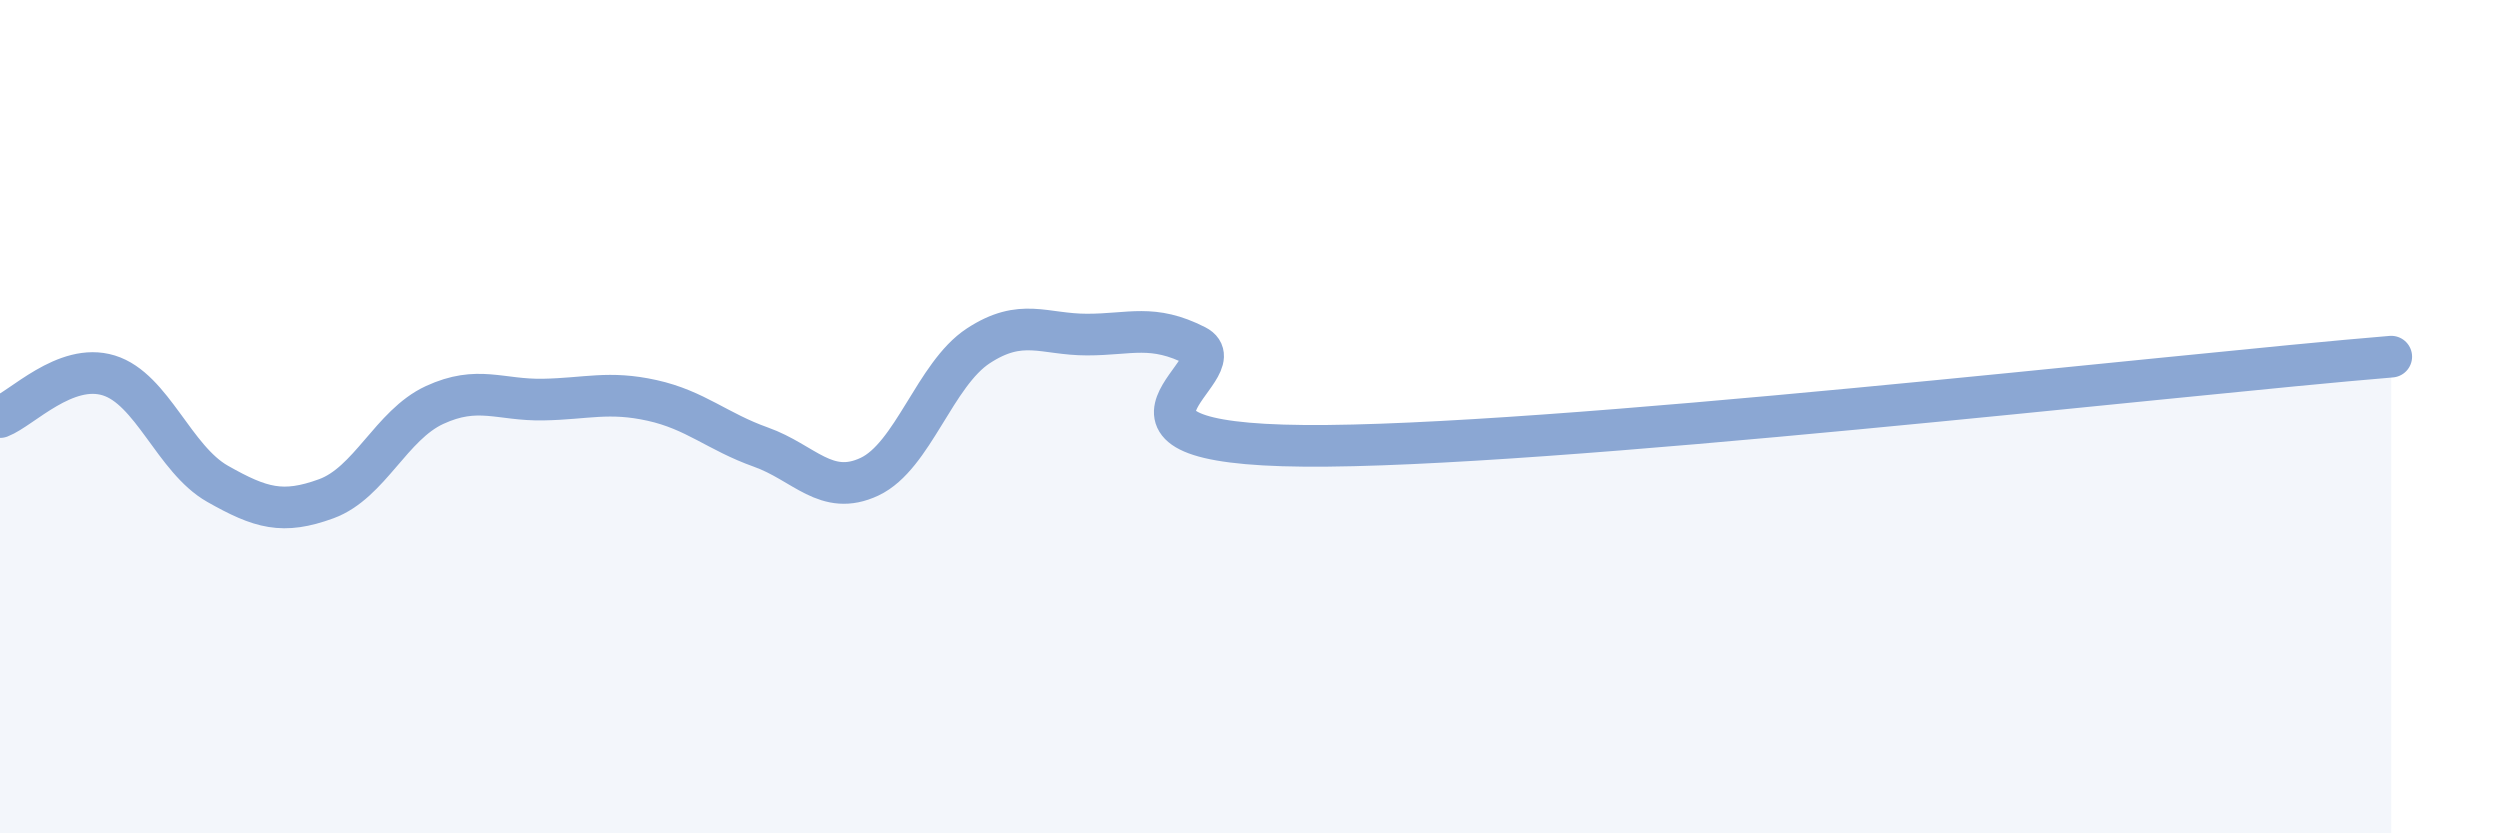 
    <svg width="60" height="20" viewBox="0 0 60 20" xmlns="http://www.w3.org/2000/svg">
      <path
        d="M 0,10.01 C 0.52,9.81 1.57,8.69 2.61,9.01 C 3.65,9.33 4.18,11.02 5.22,11.61 C 6.26,12.2 6.79,12.35 7.83,11.97 C 8.87,11.59 9.39,10.2 10.43,9.72 C 11.47,9.24 12,9.61 13.04,9.59 C 14.08,9.57 14.61,9.38 15.65,9.61 C 16.69,9.84 17.22,10.36 18.26,10.73 C 19.3,11.1 19.83,11.93 20.87,11.44 C 21.91,10.95 22.44,8.98 23.48,8.3 C 24.52,7.62 25.05,8.03 26.09,8.03 C 27.13,8.03 27.66,7.77 28.7,8.3 C 29.74,8.83 25.56,10.65 31.3,10.7 C 37.04,10.75 52.17,8.99 57.39,8.56L57.39 20L0 20Z"
        fill="#8ba7d3"
        opacity="0.1"
        stroke-linecap="round"
        stroke-linejoin="round"
      />
      <path
        d="M 0,10.01 C 0.52,9.81 1.57,8.69 2.61,9.01 C 3.65,9.33 4.18,11.02 5.22,11.61 C 6.26,12.2 6.79,12.35 7.83,11.97 C 8.87,11.59 9.39,10.2 10.43,9.72 C 11.47,9.24 12,9.61 13.04,9.59 C 14.08,9.57 14.61,9.38 15.65,9.61 C 16.69,9.84 17.22,10.36 18.26,10.73 C 19.3,11.1 19.83,11.93 20.87,11.44 C 21.91,10.95 22.44,8.98 23.48,8.3 C 24.52,7.62 25.05,8.03 26.09,8.03 C 27.13,8.03 27.66,7.77 28.7,8.3 C 29.74,8.83 25.56,10.65 31.3,10.7 C 37.04,10.75 52.17,8.99 57.39,8.56"
        stroke="#8ba7d3"
        stroke-width="1"
        fill="none"
        stroke-linecap="round"
        stroke-linejoin="round"
      />
    </svg>
  